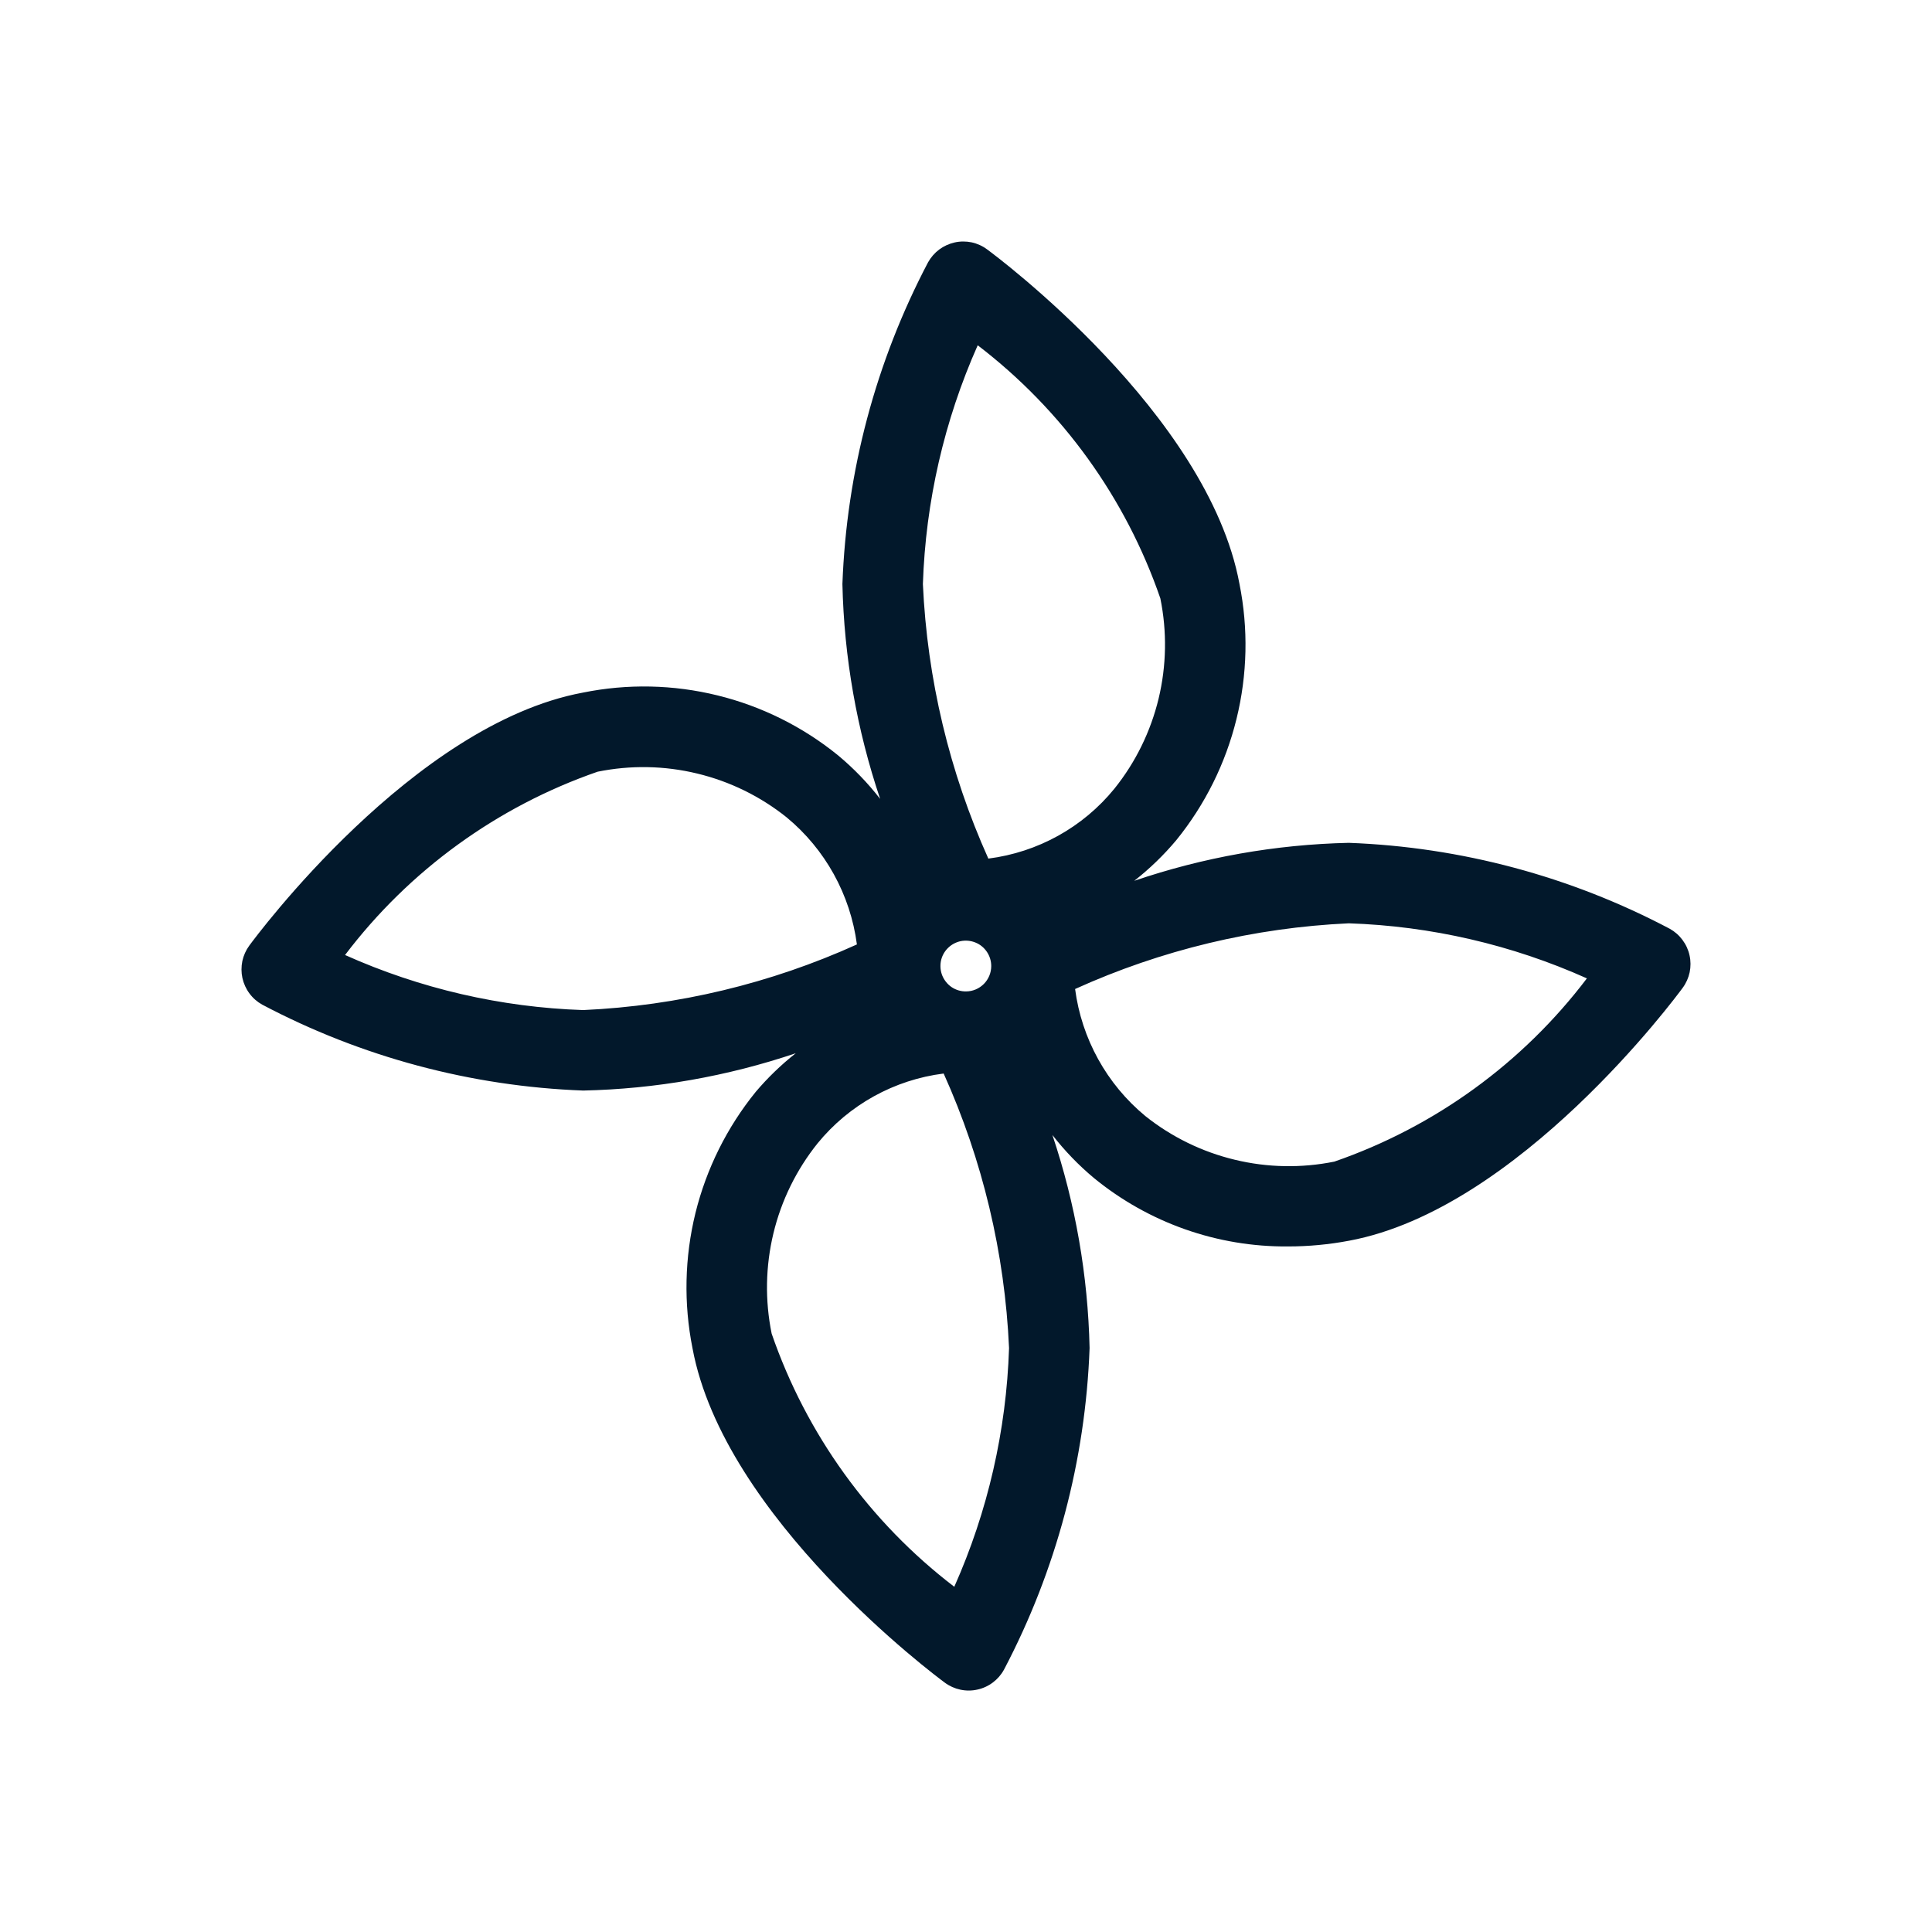 <svg width="32" height="32" viewBox="0 0 32 32" fill="none" xmlns="http://www.w3.org/2000/svg">
<path d="M27.984 15.823C27.964 15.731 27.924 15.644 27.867 15.568C27.811 15.492 27.739 15.429 27.656 15.383C26.013 14.515 24.196 14.029 22.34 13.96C21.13 13.987 19.932 14.199 18.787 14.589C19.042 14.389 19.275 14.164 19.483 13.916C19.959 13.329 20.3 12.643 20.48 11.909C20.661 11.175 20.678 10.41 20.529 9.669C20.008 6.855 16.499 4.24 16.35 4.131C16.274 4.074 16.186 4.034 16.093 4.014C16 3.995 15.904 3.995 15.811 4.016C15.719 4.037 15.631 4.077 15.556 4.133C15.48 4.19 15.417 4.263 15.371 4.346C14.505 5.993 14.021 7.814 13.953 9.674C13.98 10.885 14.191 12.085 14.578 13.232C14.373 12.968 14.139 12.726 13.881 12.511C13.297 12.037 12.615 11.697 11.884 11.518C11.153 11.338 10.392 11.322 9.654 11.472C6.844 11.994 4.238 15.514 4.129 15.662C4.073 15.738 4.034 15.826 4.014 15.918C3.995 16.011 3.995 16.107 4.015 16.199C4.036 16.292 4.075 16.379 4.132 16.455C4.188 16.531 4.26 16.594 4.343 16.64C5.986 17.508 7.803 17.994 9.66 18.063C10.858 18.037 12.045 17.828 13.18 17.445C12.938 17.636 12.716 17.85 12.517 18.085C12.041 18.672 11.7 19.358 11.519 20.091C11.339 20.825 11.322 21.59 11.47 22.331C11.992 25.146 15.501 27.761 15.649 27.87C15.726 27.927 15.813 27.966 15.906 27.986C15.999 28.006 16.095 28.006 16.188 27.985C16.281 27.965 16.368 27.925 16.444 27.868C16.52 27.811 16.583 27.739 16.629 27.655C17.495 26.008 17.979 24.187 18.047 22.327C18.02 21.127 17.813 19.937 17.431 18.799C17.634 19.06 17.864 19.299 18.118 19.511C19.025 20.254 20.163 20.655 21.334 20.645C21.674 20.645 22.013 20.613 22.346 20.55C25.155 20.028 27.762 16.51 27.871 16.361C27.927 16.285 27.966 16.197 27.986 16.105C28.005 16.012 28.005 15.916 27.984 15.823ZM16 16.421C15.917 16.422 15.835 16.398 15.765 16.352C15.696 16.306 15.642 16.24 15.609 16.163C15.577 16.087 15.569 16.002 15.584 15.92C15.6 15.838 15.64 15.763 15.699 15.704C15.758 15.645 15.832 15.605 15.914 15.588C15.996 15.572 16.081 15.58 16.158 15.612C16.235 15.643 16.3 15.697 16.347 15.767C16.393 15.836 16.418 15.917 16.418 16.001C16.418 16.112 16.374 16.218 16.296 16.297C16.217 16.376 16.111 16.421 16 16.421ZM16.194 5.719C17.593 6.789 18.645 8.246 19.219 9.911C19.331 10.46 19.321 11.027 19.19 11.572C19.058 12.117 18.809 12.626 18.458 13.063C17.937 13.703 17.189 14.117 16.37 14.221C15.725 12.787 15.357 11.244 15.286 9.674C15.331 8.309 15.639 6.967 16.194 5.719ZM5.715 15.818C6.779 14.415 8.235 13.359 9.898 12.782C10.444 12.671 11.006 12.681 11.547 12.812C12.088 12.942 12.594 13.19 13.028 13.537C13.669 14.066 14.085 14.819 14.193 15.643C12.764 16.29 11.226 16.659 9.66 16.73C8.298 16.685 6.959 16.375 5.715 15.818ZM15.806 26.282C14.407 25.212 13.355 23.754 12.781 22.089C12.669 21.54 12.679 20.974 12.81 20.429C12.941 19.884 13.191 19.375 13.541 18.938C14.063 18.298 14.811 17.884 15.63 17.781C16.275 19.214 16.643 20.757 16.713 22.328C16.669 23.692 16.361 25.035 15.806 26.282ZM22.101 19.24C21.556 19.35 20.993 19.34 20.452 19.209C19.911 19.079 19.405 18.832 18.97 18.485C18.33 17.956 17.915 17.204 17.807 16.381C19.235 15.734 20.773 15.365 22.34 15.293C23.701 15.338 25.041 15.648 26.284 16.205C25.22 17.608 23.765 18.664 22.101 19.24Z" fill="#02182B"/>
</svg>
